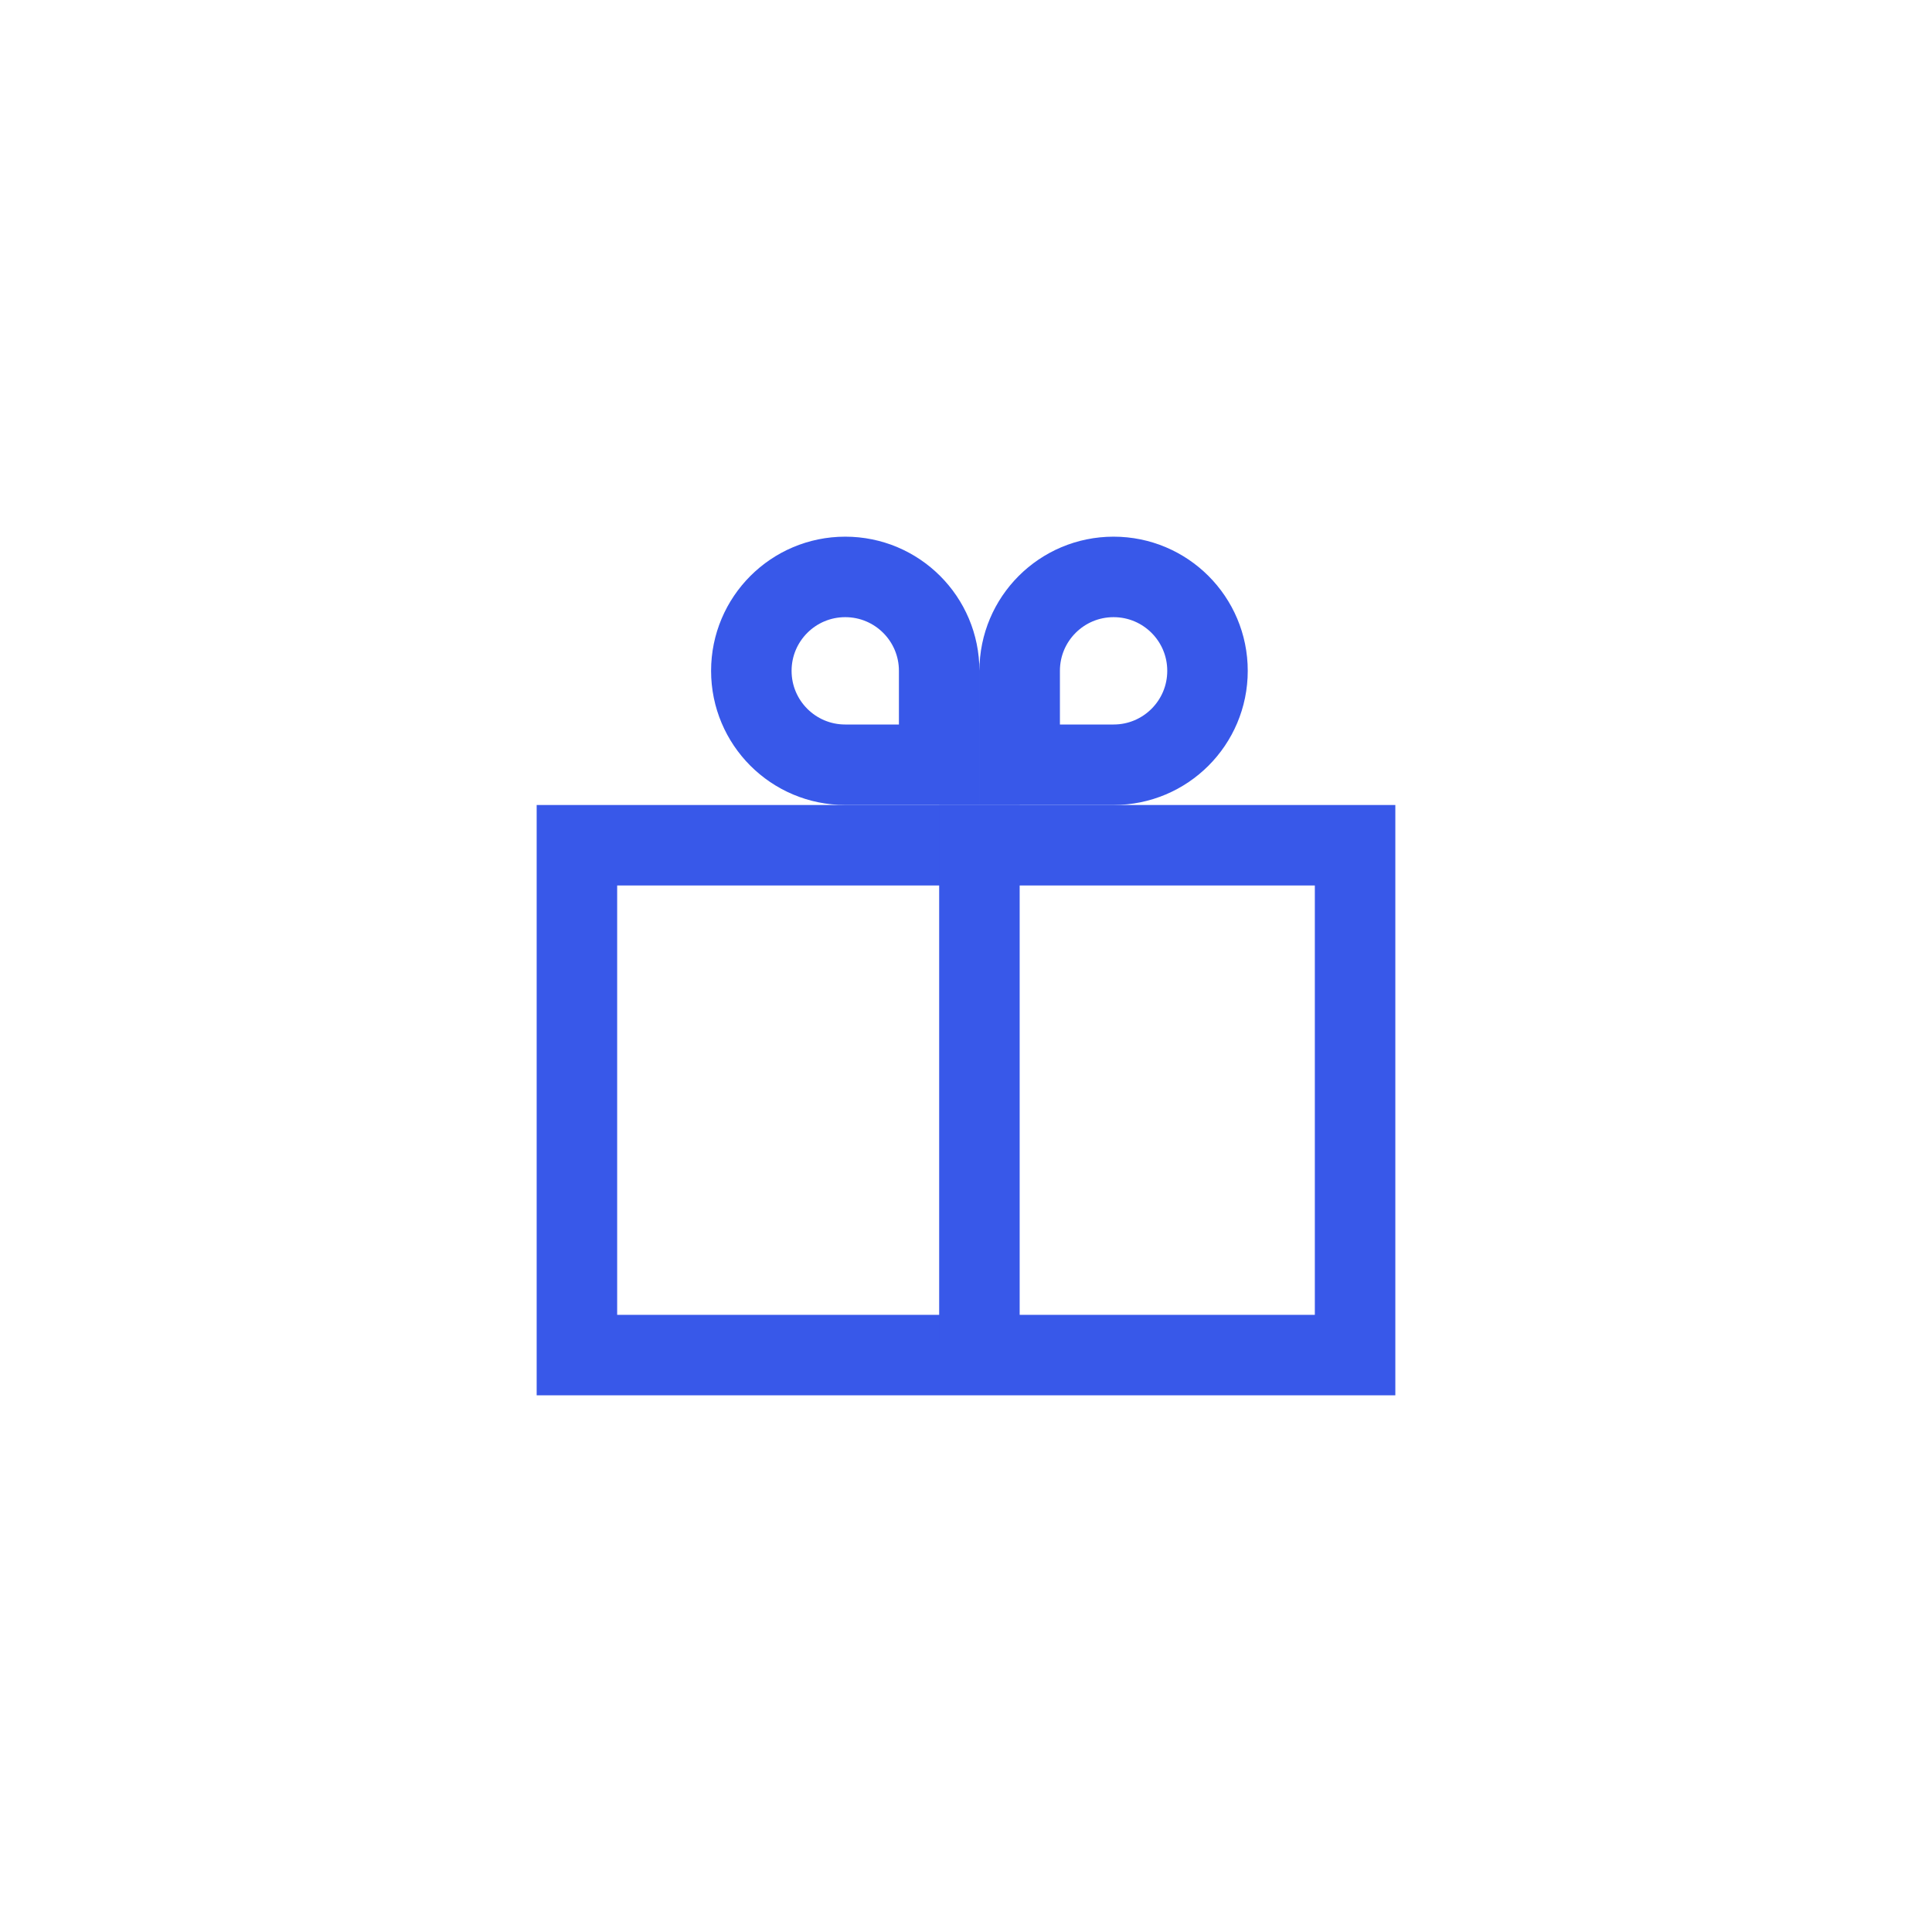 <svg width="36" height="36" fill="none" xmlns="http://www.w3.org/2000/svg">
  <path transform="matrix(0 -1 -1 0 24.5 24.5)" stroke="#3858E9" stroke-width="1.5" d="M-.75-.75h9.5v14.5h-9.5z"/>
  <path fill-rule="evenodd" clip-rule="evenodd" d="M19 25V15h-1.5v10H19z" fill="#3858E9"/>
  <path d="M22.5 12.5c0 .967-.783 1.75-1.75 1.75H19V12.5c0-.967.783-1.75 1.75-1.75s1.75.783 1.75 1.75zM14 12.5c0 .967.783 1.75 1.75 1.75h1.75V12.5c0-.967-.783-1.75-1.75-1.75S14 11.534 14 12.5z" stroke="#3858E9" stroke-width="1.5"/>
</svg>
